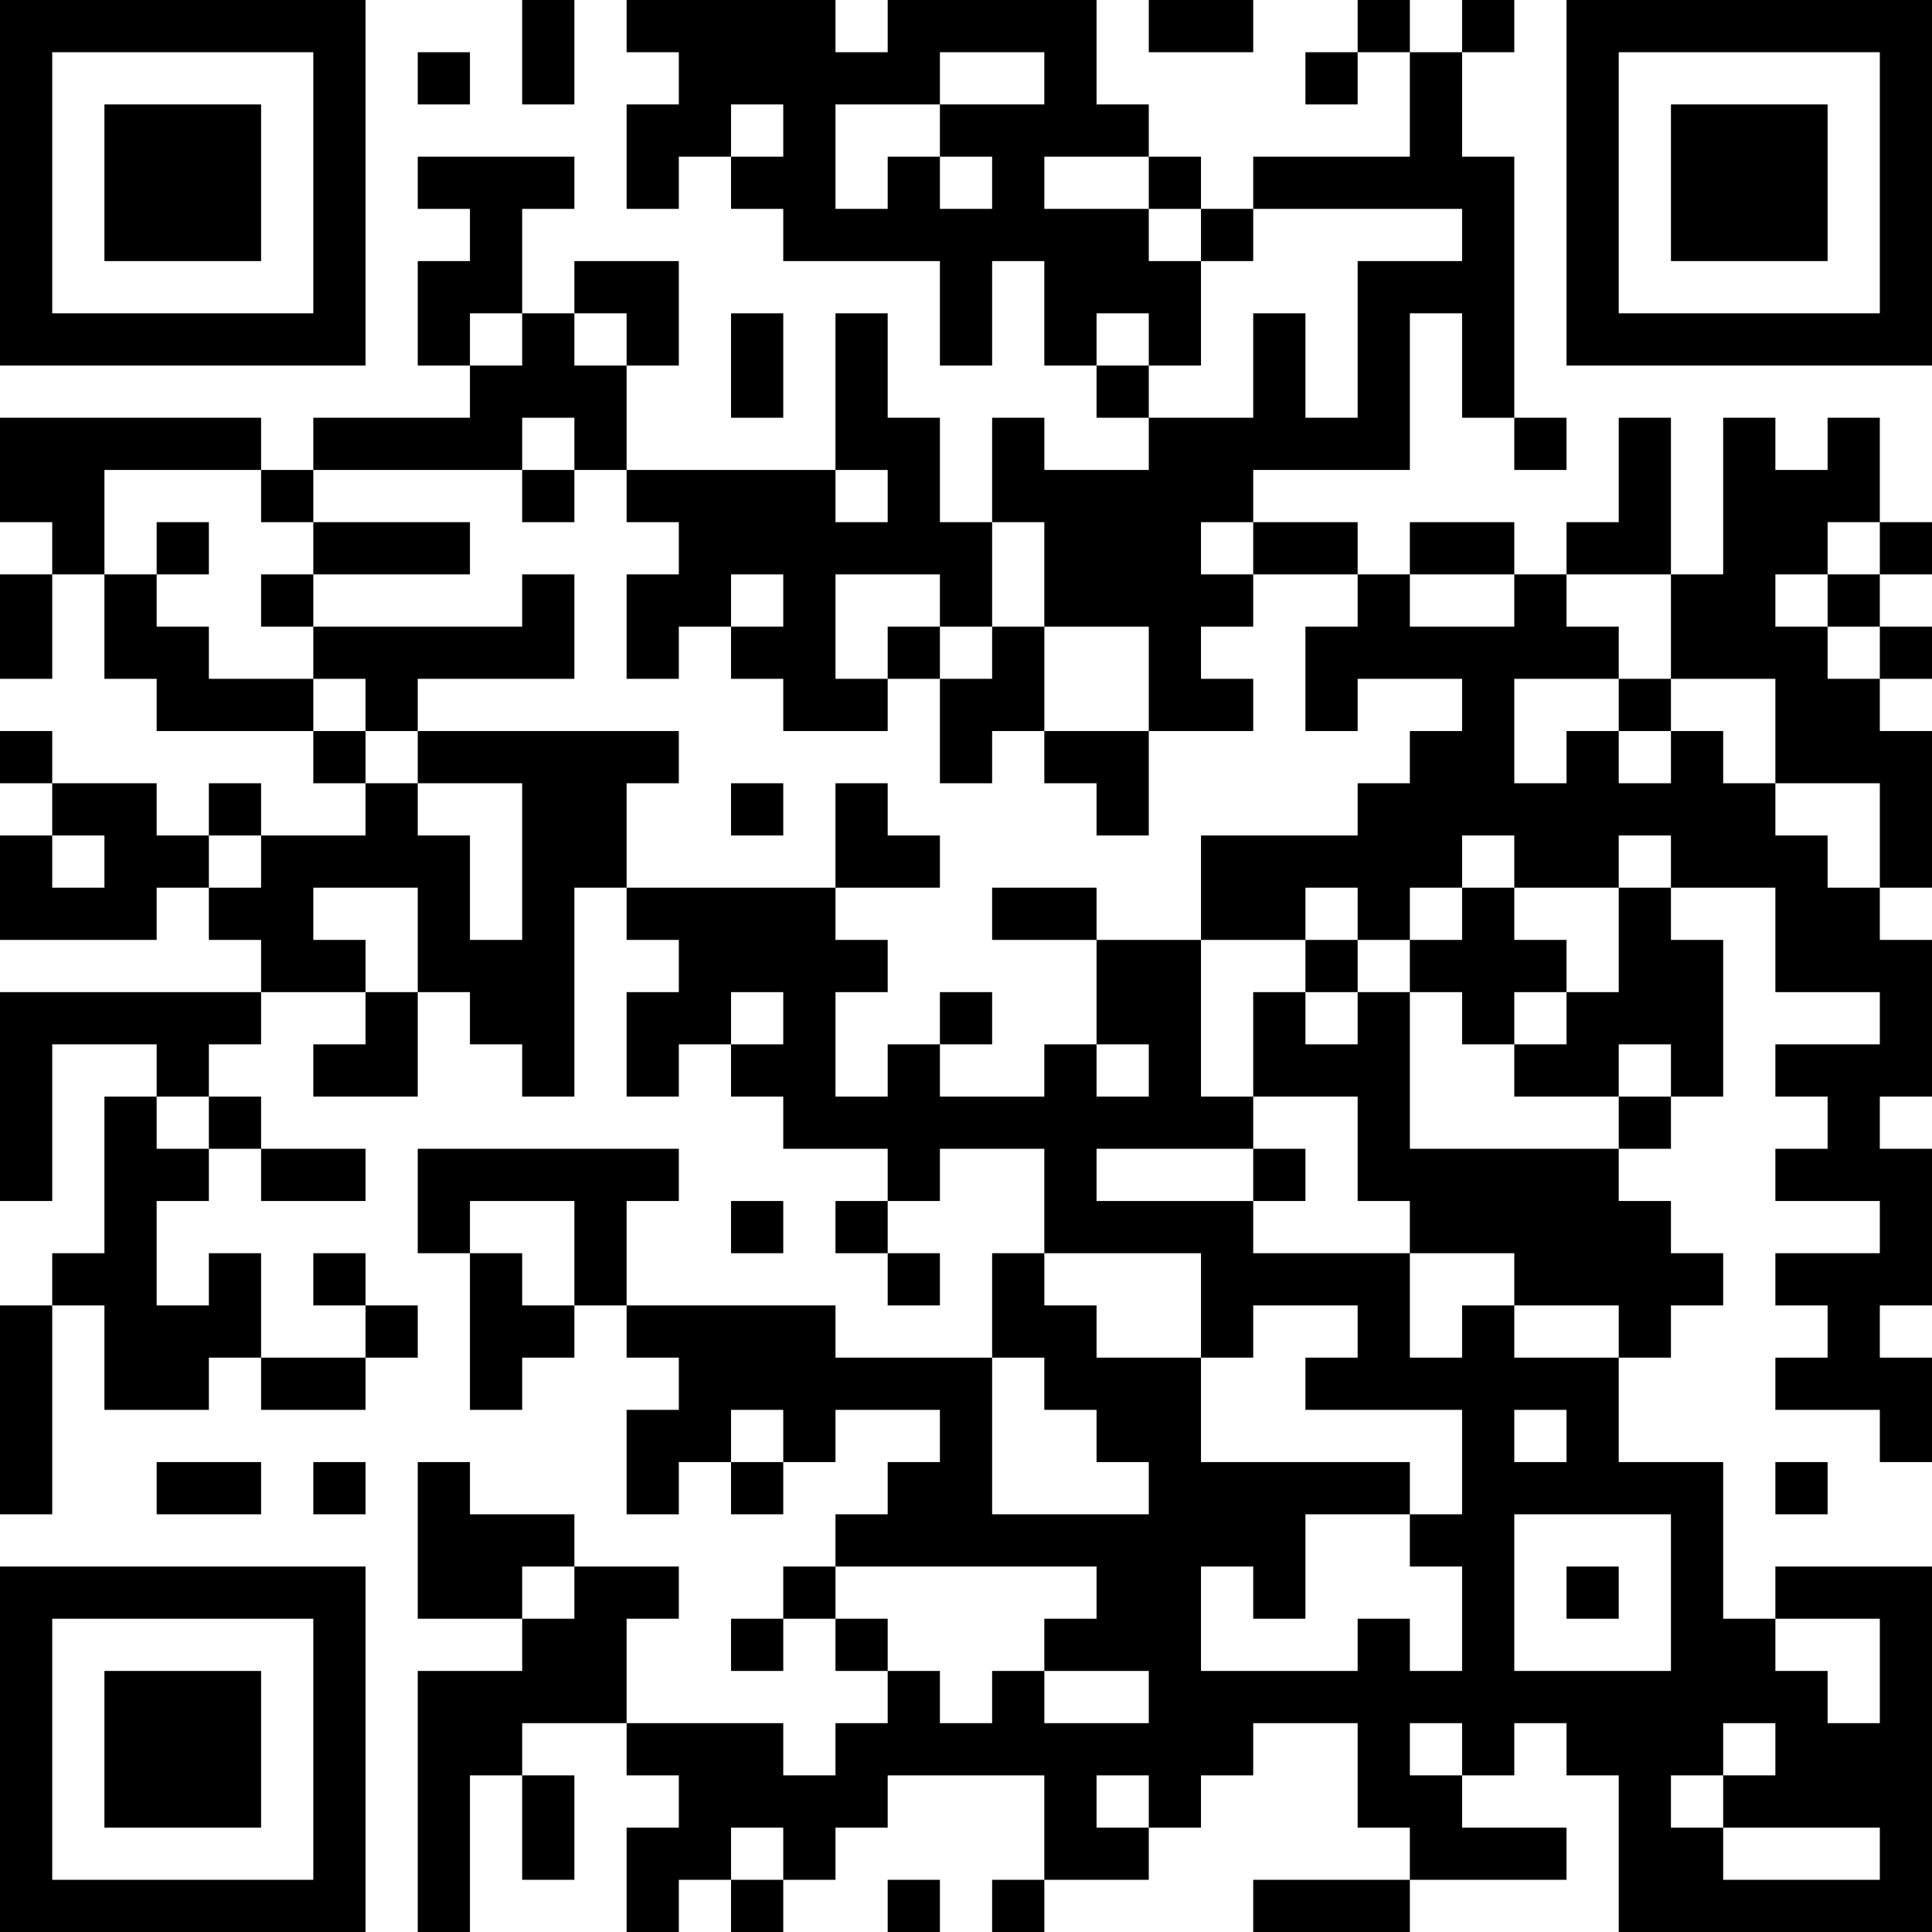 <?xml version="1.0" encoding="UTF-8"?>
<svg xmlns="http://www.w3.org/2000/svg" version="1.1" width="400" height="400" viewBox="0 0 400 400"><rect x="0" y="0" width="400" height="400" fill="#ffffff"/><g transform="scale(10.811)"><g transform="translate(0,0)"><path fill-rule="evenodd" d="M10 0L10 2L11 2L11 0ZM12 0L12 1L13 1L13 2L12 2L12 4L13 4L13 3L14 3L14 4L15 4L15 5L18 5L18 7L19 7L19 5L20 5L20 7L21 7L21 8L22 8L22 9L20 9L20 8L19 8L19 10L18 10L18 8L17 8L17 6L16 6L16 9L12 9L12 7L13 7L13 5L11 5L11 6L10 6L10 4L11 4L11 3L8 3L8 4L9 4L9 5L8 5L8 7L9 7L9 8L6 8L6 9L5 9L5 8L0 8L0 10L1 10L1 11L0 11L0 13L1 13L1 11L2 11L2 13L3 13L3 14L6 14L6 15L7 15L7 16L5 16L5 15L4 15L4 16L3 16L3 15L1 15L1 14L0 14L0 15L1 15L1 16L0 16L0 18L3 18L3 17L4 17L4 18L5 18L5 19L0 19L0 23L1 23L1 20L3 20L3 21L2 21L2 24L1 24L1 25L0 25L0 29L1 29L1 25L2 25L2 27L4 27L4 26L5 26L5 27L7 27L7 26L8 26L8 25L7 25L7 24L6 24L6 25L7 25L7 26L5 26L5 24L4 24L4 25L3 25L3 23L4 23L4 22L5 22L5 23L7 23L7 22L5 22L5 21L4 21L4 20L5 20L5 19L7 19L7 20L6 20L6 21L8 21L8 19L9 19L9 20L10 20L10 21L11 21L11 17L12 17L12 18L13 18L13 19L12 19L12 21L13 21L13 20L14 20L14 21L15 21L15 22L17 22L17 23L16 23L16 24L17 24L17 25L18 25L18 24L17 24L17 23L18 23L18 22L20 22L20 24L19 24L19 26L16 26L16 25L12 25L12 23L13 23L13 22L8 22L8 24L9 24L9 27L10 27L10 26L11 26L11 25L12 25L12 26L13 26L13 27L12 27L12 29L13 29L13 28L14 28L14 29L15 29L15 28L16 28L16 27L18 27L18 28L17 28L17 29L16 29L16 30L15 30L15 31L14 31L14 32L15 32L15 31L16 31L16 32L17 32L17 33L16 33L16 34L15 34L15 33L12 33L12 31L13 31L13 30L11 30L11 29L9 29L9 28L8 28L8 31L10 31L10 32L8 32L8 37L9 37L9 34L10 34L10 36L11 36L11 34L10 34L10 33L12 33L12 34L13 34L13 35L12 35L12 37L13 37L13 36L14 36L14 37L15 37L15 36L16 36L16 35L17 35L17 34L20 34L20 36L19 36L19 37L20 37L20 36L22 36L22 35L23 35L23 34L24 34L24 33L26 33L26 35L27 35L27 36L24 36L24 37L27 37L27 36L30 36L30 35L28 35L28 34L29 34L29 33L30 33L30 34L31 34L31 37L37 37L37 30L34 30L34 31L33 31L33 28L31 28L31 26L32 26L32 25L33 25L33 24L32 24L32 23L31 23L31 22L32 22L32 21L33 21L33 18L32 18L32 17L34 17L34 19L36 19L36 20L34 20L34 21L35 21L35 22L34 22L34 23L36 23L36 24L34 24L34 25L35 25L35 26L34 26L34 27L36 27L36 28L37 28L37 26L36 26L36 25L37 25L37 22L36 22L36 21L37 21L37 18L36 18L36 17L37 17L37 14L36 14L36 13L37 13L37 12L36 12L36 11L37 11L37 10L36 10L36 8L35 8L35 9L34 9L34 8L33 8L33 11L32 11L32 8L31 8L31 10L30 10L30 11L29 11L29 10L27 10L27 11L26 11L26 10L24 10L24 9L27 9L27 6L28 6L28 8L29 8L29 9L30 9L30 8L29 8L29 3L28 3L28 1L29 1L29 0L28 0L28 1L27 1L27 0L26 0L26 1L25 1L25 2L26 2L26 1L27 1L27 3L24 3L24 4L23 4L23 3L22 3L22 2L21 2L21 0L17 0L17 1L16 1L16 0ZM22 0L22 1L24 1L24 0ZM8 1L8 2L9 2L9 1ZM18 1L18 2L16 2L16 4L17 4L17 3L18 3L18 4L19 4L19 3L18 3L18 2L20 2L20 1ZM14 2L14 3L15 3L15 2ZM20 3L20 4L22 4L22 5L23 5L23 7L22 7L22 6L21 6L21 7L22 7L22 8L24 8L24 6L25 6L25 8L26 8L26 5L28 5L28 4L24 4L24 5L23 5L23 4L22 4L22 3ZM9 6L9 7L10 7L10 6ZM11 6L11 7L12 7L12 6ZM14 6L14 8L15 8L15 6ZM10 8L10 9L6 9L6 10L5 10L5 9L2 9L2 11L3 11L3 12L4 12L4 13L6 13L6 14L7 14L7 15L8 15L8 16L9 16L9 18L10 18L10 15L8 15L8 14L13 14L13 15L12 15L12 17L16 17L16 18L17 18L17 19L16 19L16 21L17 21L17 20L18 20L18 21L20 21L20 20L21 20L21 21L22 21L22 20L21 20L21 18L23 18L23 21L24 21L24 22L21 22L21 23L24 23L24 24L27 24L27 26L28 26L28 25L29 25L29 26L31 26L31 25L29 25L29 24L27 24L27 23L26 23L26 21L24 21L24 19L25 19L25 20L26 20L26 19L27 19L27 22L31 22L31 21L32 21L32 20L31 20L31 21L29 21L29 20L30 20L30 19L31 19L31 17L32 17L32 16L31 16L31 17L29 17L29 16L28 16L28 17L27 17L27 18L26 18L26 17L25 17L25 18L23 18L23 16L26 16L26 15L27 15L27 14L28 14L28 13L26 13L26 14L25 14L25 12L26 12L26 11L24 11L24 10L23 10L23 11L24 11L24 12L23 12L23 13L24 13L24 14L22 14L22 12L20 12L20 10L19 10L19 12L18 12L18 11L16 11L16 13L17 13L17 14L15 14L15 13L14 13L14 12L15 12L15 11L14 11L14 12L13 12L13 13L12 13L12 11L13 11L13 10L12 10L12 9L11 9L11 8ZM10 9L10 10L11 10L11 9ZM16 9L16 10L17 10L17 9ZM3 10L3 11L4 11L4 10ZM6 10L6 11L5 11L5 12L6 12L6 13L7 13L7 14L8 14L8 13L11 13L11 11L10 11L10 12L6 12L6 11L9 11L9 10ZM35 10L35 11L34 11L34 12L35 12L35 13L36 13L36 12L35 12L35 11L36 11L36 10ZM27 11L27 12L29 12L29 11ZM30 11L30 12L31 12L31 13L29 13L29 15L30 15L30 14L31 14L31 15L32 15L32 14L33 14L33 15L34 15L34 16L35 16L35 17L36 17L36 15L34 15L34 13L32 13L32 11ZM17 12L17 13L18 13L18 15L19 15L19 14L20 14L20 15L21 15L21 16L22 16L22 14L20 14L20 12L19 12L19 13L18 13L18 12ZM31 13L31 14L32 14L32 13ZM14 15L14 16L15 16L15 15ZM16 15L16 17L18 17L18 16L17 16L17 15ZM1 16L1 17L2 17L2 16ZM4 16L4 17L5 17L5 16ZM6 17L6 18L7 18L7 19L8 19L8 17ZM19 17L19 18L21 18L21 17ZM28 17L28 18L27 18L27 19L28 19L28 20L29 20L29 19L30 19L30 18L29 18L29 17ZM25 18L25 19L26 19L26 18ZM14 19L14 20L15 20L15 19ZM18 19L18 20L19 20L19 19ZM3 21L3 22L4 22L4 21ZM24 22L24 23L25 23L25 22ZM9 23L9 24L10 24L10 25L11 25L11 23ZM14 23L14 24L15 24L15 23ZM20 24L20 25L21 25L21 26L23 26L23 28L27 28L27 29L25 29L25 31L24 31L24 30L23 30L23 32L26 32L26 31L27 31L27 32L28 32L28 30L27 30L27 29L28 29L28 27L25 27L25 26L26 26L26 25L24 25L24 26L23 26L23 24ZM19 26L19 29L22 29L22 28L21 28L21 27L20 27L20 26ZM14 27L14 28L15 28L15 27ZM29 27L29 28L30 28L30 27ZM3 28L3 29L5 29L5 28ZM6 28L6 29L7 29L7 28ZM34 28L34 29L35 29L35 28ZM29 29L29 32L32 32L32 29ZM10 30L10 31L11 31L11 30ZM16 30L16 31L17 31L17 32L18 32L18 33L19 33L19 32L20 32L20 33L22 33L22 32L20 32L20 31L21 31L21 30ZM30 30L30 31L31 31L31 30ZM34 31L34 32L35 32L35 33L36 33L36 31ZM27 33L27 34L28 34L28 33ZM33 33L33 34L32 34L32 35L33 35L33 36L36 36L36 35L33 35L33 34L34 34L34 33ZM21 34L21 35L22 35L22 34ZM14 35L14 36L15 36L15 35ZM17 36L17 37L18 37L18 36ZM0 0L0 7L7 7L7 0ZM1 1L1 6L6 6L6 1ZM2 2L2 5L5 5L5 2ZM30 0L30 7L37 7L37 0ZM31 1L31 6L36 6L36 1ZM32 2L32 5L35 5L35 2ZM0 30L0 37L7 37L7 30ZM1 31L1 36L6 36L6 31ZM2 32L2 35L5 35L5 32Z" fill="#000000"/></g></g></svg>
